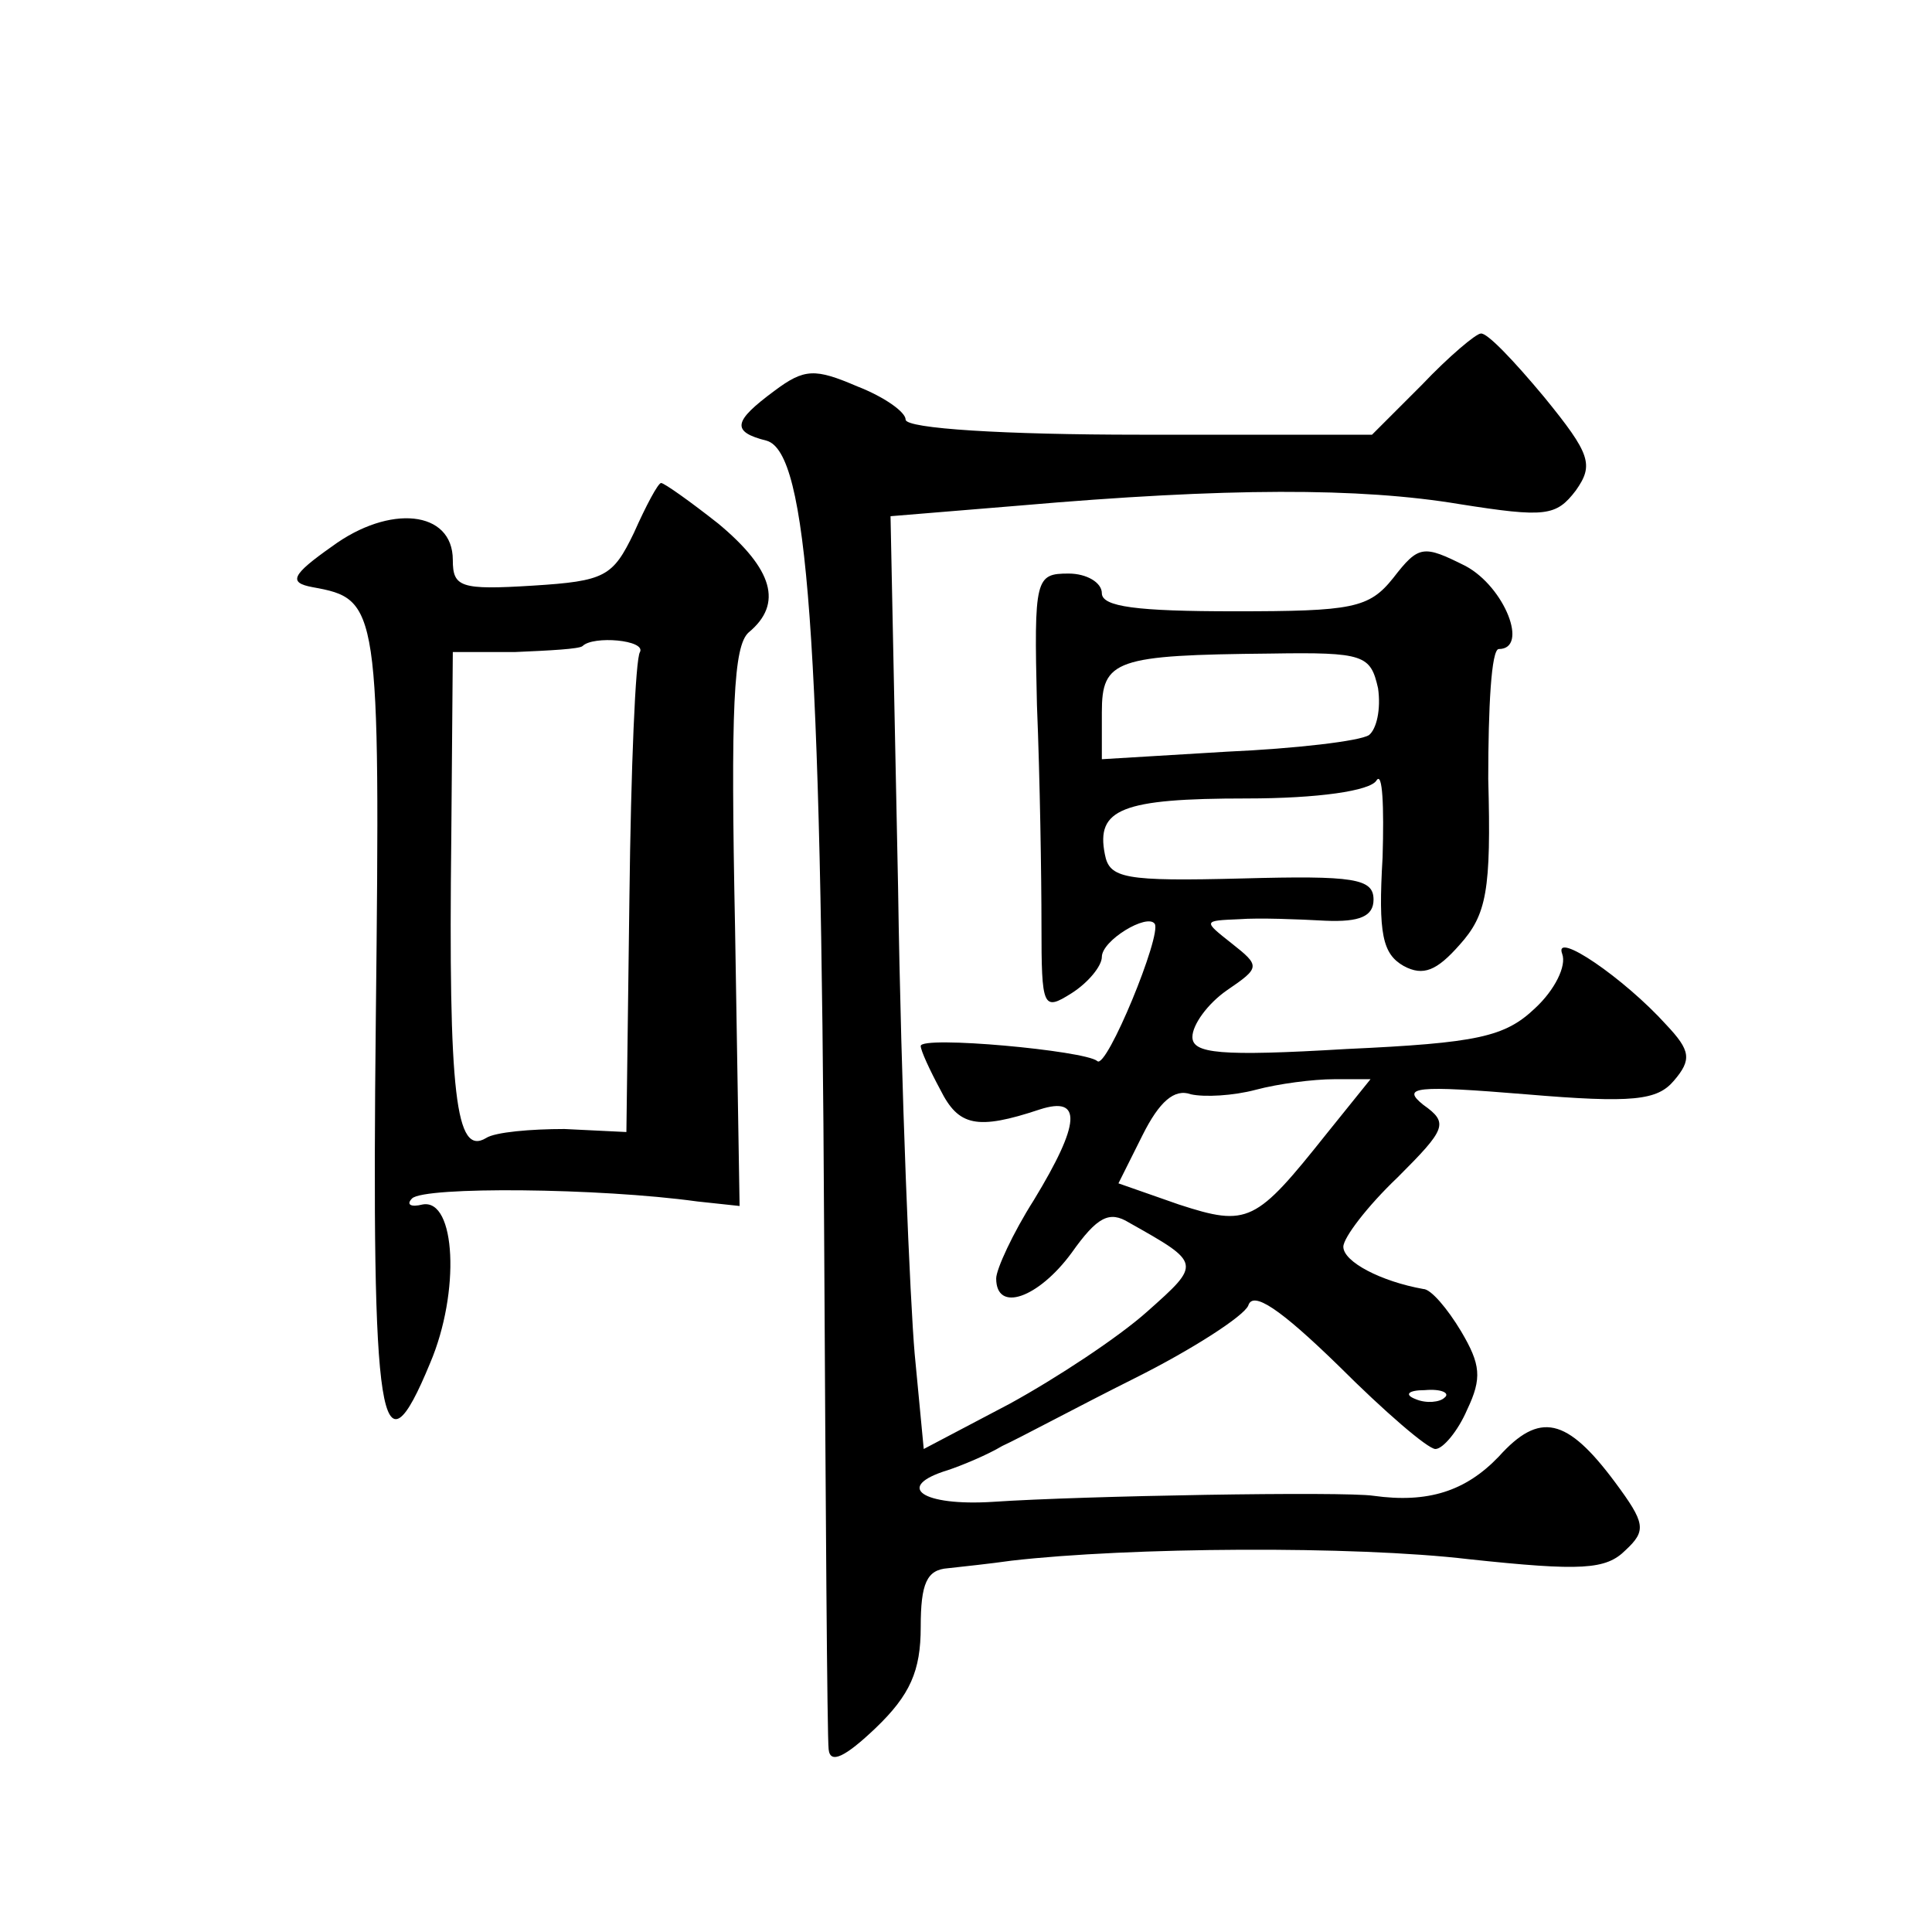 <?xml version="1.0" standalone="no"?>
<!DOCTYPE svg PUBLIC "-//W3C//DTD SVG 20010904//EN"
 "http://www.w3.org/TR/2001/REC-SVG-20010904/DTD/svg10.dtd">
<svg version="1.0" xmlns="http://www.w3.org/2000/svg"
 width="128pt" height="128pt" viewBox="0 0 128 128"
 preserveAspectRatio="xMidYMid meet">
<g transform="translate(0,128) scale(0.1,-0.1)"
fill="#0" stroke="none">
<path d="M942 1025 l-33 -33 -154 0 c-89 0 -155 4 -155 10 0 5 -14 15 -32 22 -28
12 -35 12 -55 -3 -27 -20 -29 -27 -5 -33 27 -8 36 -129 38 -523 1 -181 2 -336 3
-344 1 -10 11 -5 31 14 23 22 30 38 30 67 0 29 4 38 18 39 9 1 28 3 42 5 78 9 227
10 303 1 75 -8 91 -7 104 6 14 13 13 18 -7 45 -32 43 -50 47 -77 17 -22 -23 -47
-31 -83 -26 -20 3 -193 0 -252 -4 -47 -3 -66 10 -30 21 9 3 26 10 36 16 11 5 50
26 88 45 38 19 72 41 75 48 3 10 21 -2 60 -40 30 -30 59 -55 64 -55 5 0 15 12 21
26 10 21 9 30 -4 52 -9 15 -20 28 -25 28 -28 5 -53 18 -53 28 0 6 16 27 36 46 32
32 34 36 17 48 -15 12 -5 13 68 7 71 -6 87 -4 98 9 12 14 11 20 -5 37 -28 31 -75
63 -69 47 3 -8 -5 -24 -18 -36 -20 -19 -38 -23 -125 -27 -84 -5 -102 -3 -102 8
0 8 10 22 23 31 22 15 22 16 3 31 -19 15 -19 15 5 16 13 1 39 0 57 -1 23 -1 32
3 32 14 0 14 -13 16 -87 14 -78 -2 -88 0 -91 16 -6 30 11 37 94 37 47 0 82 5 86
12 4 6 5 -17 4 -51 -3 -51 0 -64 14 -72 13 -7 22 -3 37 14 18 20 21 36 19 110 0
47 2 86 7 86 20 0 4 41 -22 55 -28 14 -31 14 -48 -8 -16 -20 -27 -22 -105 -22 -65
0 -88 3 -88 12 0 7 -10 13 -22 13 -22 0 -23 -3 -21 -87 2 -49 3 -114 3 -146 0 -55
1 -57 20 -45 11 7 20 18 20 24 0 11 30 29 35 22 5 -7 -32 -97 -38 -91 -8 7 -117
17 -117 10 0 -3 6 -16 13 -29 12 -24 24 -27 66 -13 28 9 27 -9 -4 -60 -14 -22 -25
-46 -25 -52 0 -23 28 -13 50 17 17 24 25 28 38 20 48 -27 48 -27 12 -59 -19 -17
-60 -44 -91 -61 l-57 -30 -6 63 c-3 34 -9 173 -11 309 l-5 246 85 7 c138 12 226
12 292 1 57 -9 64 -8 77 9 12 17 10 24 -21 62 -20 24 -38 43 -42 42 -3 0 -21 -15
-39 -34z m-29 -201 c2 -14 -1 -27 -6 -31 -6 -4 -49 -9 -94 -11 l-83 -5 0 31 c0
35 9 38 112 39 62 1 66 -1 71 -23z m-34 -295 c-47 -59 -52 -62 -98 -47 l-40 14
16 32 c11 22 21 31 32 27 9 -2 28 -1 43 3 15 4 38 7 52 7 l24 0 -29 -36z m78 -175
c-3 -3 -12 -4 -19 -1 -8 3 -5 6 6 6 11 1 17 -2 13 -5z M420 927 c-14 -29 -19 -32
-67 -35 -48 -3 -53 -1 -53 17 0 33 -42 37 -80 9 -27 -19 -29 -24 -13 -27 44 -8
45 -11 42 -285 -3 -272 3 -309 36 -229 20 47 17 109 -5 105 -8 -2 -11 0 -7 4 8
8 124 7 189 -2 l28 -3 -3 184 c-3 147 -1 187 9 196 23 19 16 42 -20 72 -19 15 -36
27 -38 27 -2 0 -10 -15 -18 -33z m4 -79 c-3 -4 -6 -77 -7 -163 l-2 -155 -41 2 c-22
0 -46 -2 -52 -6 -20 -12 -25 28 -23 200 l1 122 41 0 c23 1 43 2 45 4 7 7 42 4 38
-4z"/>
</g>
</svg>

